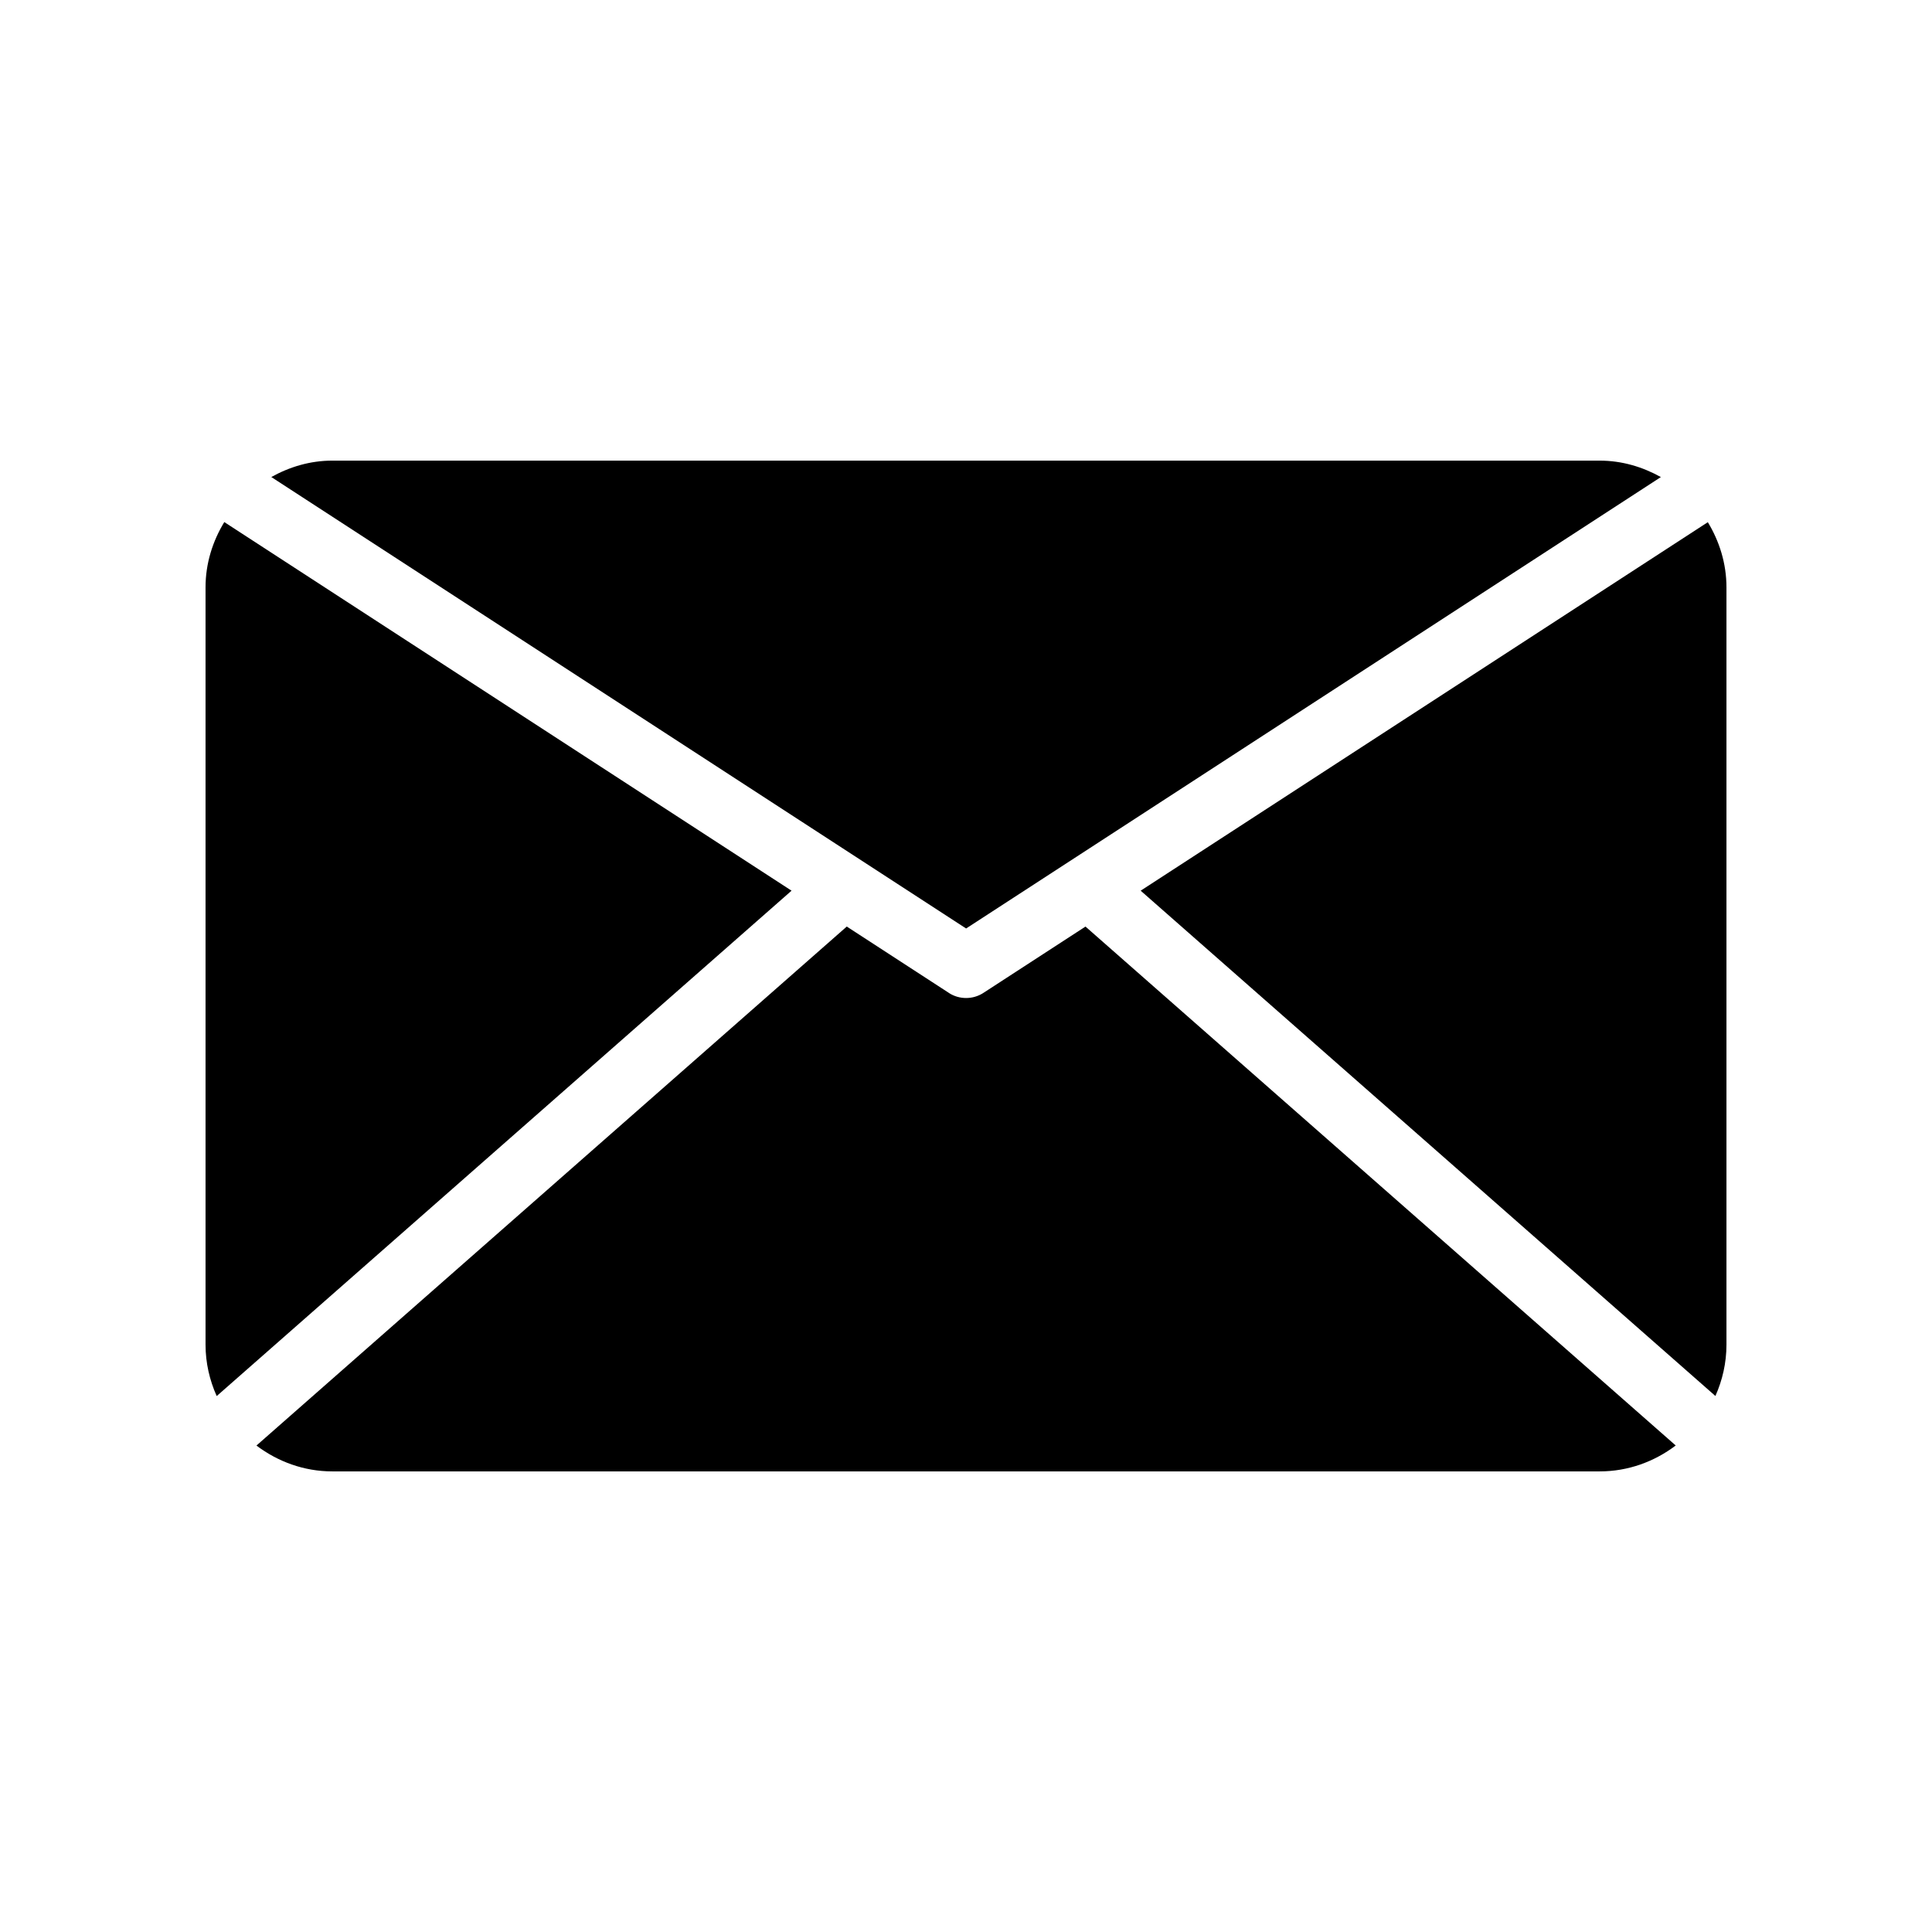 <?xml version="1.0" encoding="UTF-8"?>
<!-- Uploaded to: SVG Repo, www.svgrepo.com, Generator: SVG Repo Mixer Tools -->
<svg fill="#000000" width="800px" height="800px" version="1.1" viewBox="144 144 512 512" xmlns="http://www.w3.org/2000/svg">
 <g>
  <path d="m446.29 380.04 152.31 133.91c1.855-4.168 2.93-8.754 2.93-13.609v-200.68c0-6.332-1.867-12.207-4.938-17.277z"/>
  <path d="m567.93 266.07h-335.87c-5.883 0-11.34 1.664-16.16 4.348l184.13 119.64 184.12-119.63c-4.828-2.688-10.301-4.356-16.215-4.356z"/>
  <path d="m395.45 407.12-27.047-17.574-156.44 137.54c5.629 4.242 12.547 6.848 20.102 6.848h335.87c7.598 0 14.523-2.613 20.148-6.863l-156.42-137.52-27.047 17.574c-1.395 0.91-2.992 1.359-4.582 1.359-1.594 0.004-3.195-0.445-4.59-1.355z"/>
  <path d="m353.77 380.04-150.33-97.684c-3.09 5.078-4.969 10.961-4.969 17.301v200.68c0 4.867 1.09 9.465 2.957 13.637z"/>
 </g>
</svg>